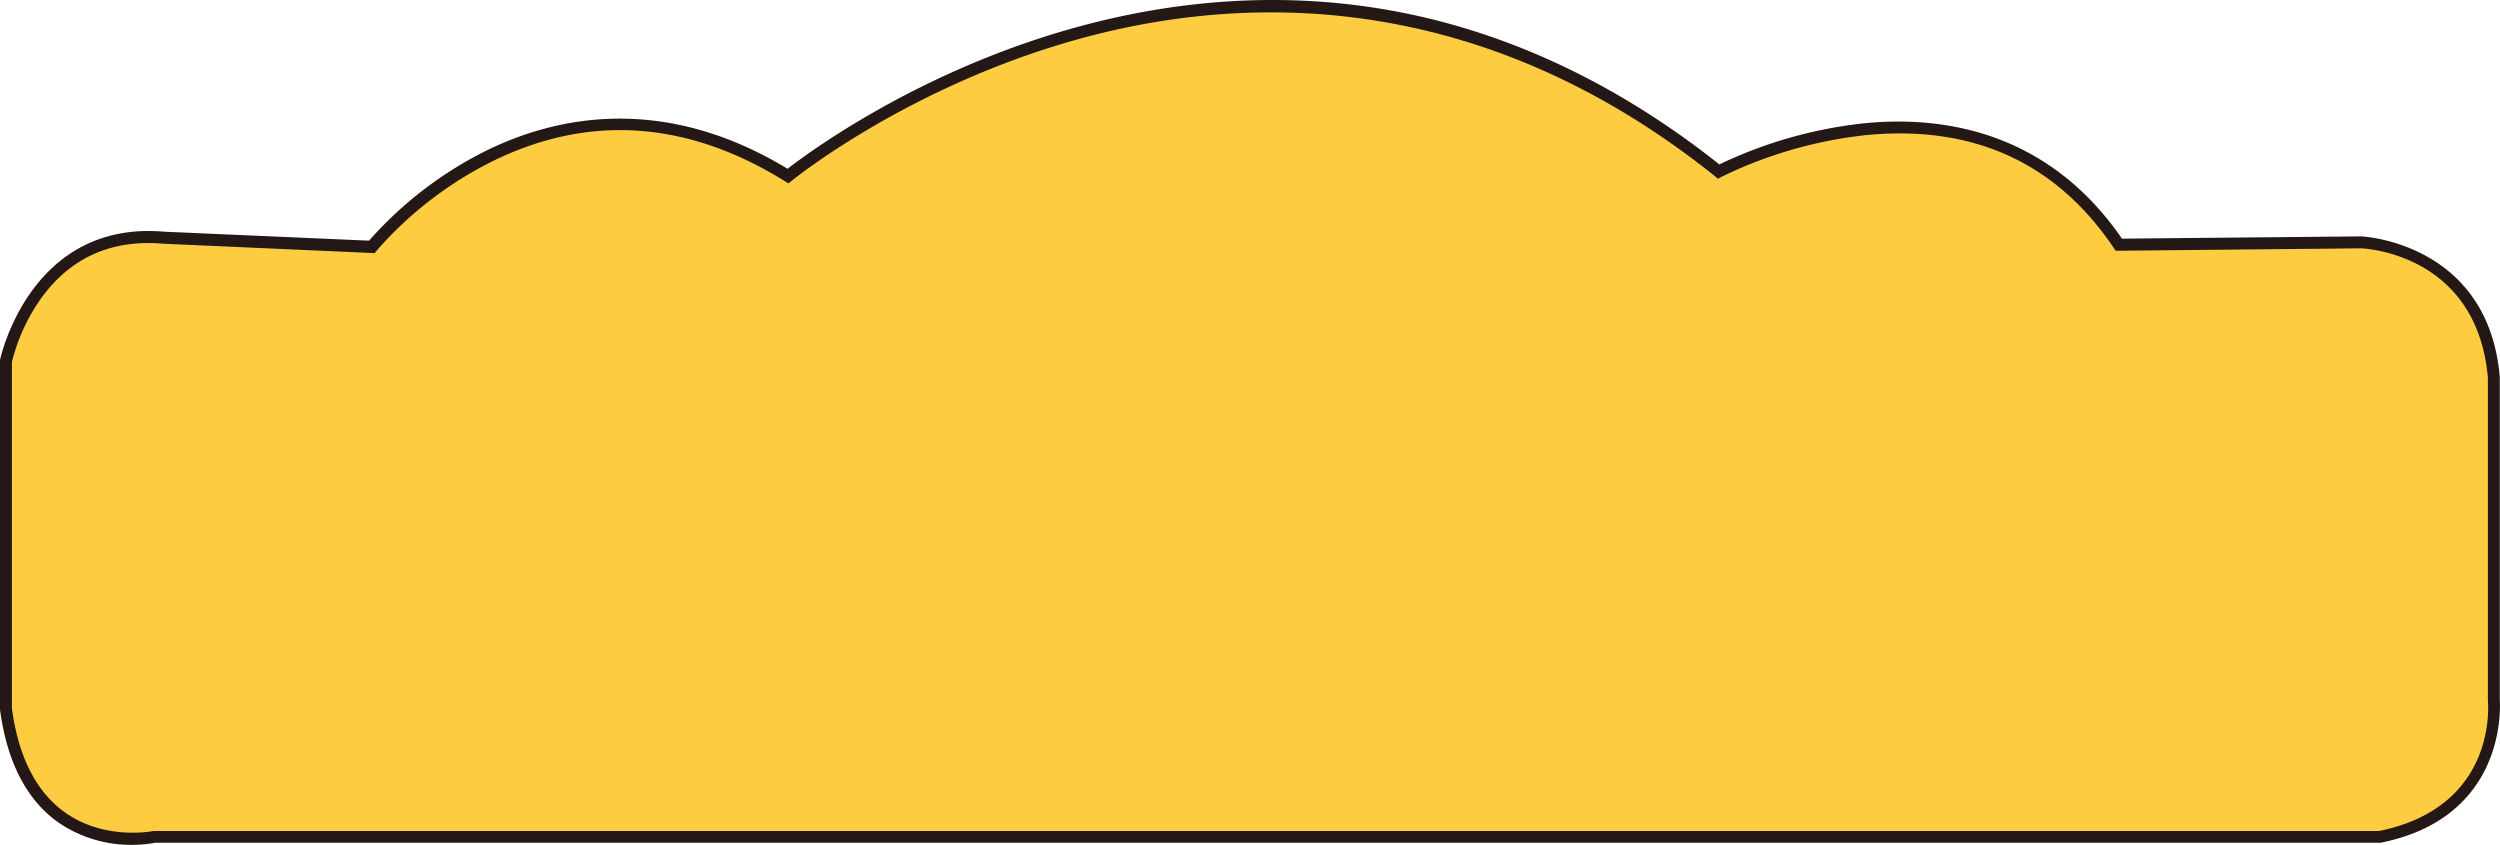   <svg xmlns="http://www.w3.org/2000/svg" viewBox="0 0 837.43 282.97" width="100%" style="vertical-align: middle; max-width: 100%; width: 100%;">
   <defs>
   </defs>
   <g>
    <g>
     <path d="M2,237.43V121s9.19-45.19,52.85-41.36l69.7,3.06S183.53,9.18,264,59c0,0,154.72-127.15,311.74-1.54,0,0,86.56-45.95,134,24.51l81.19-.76s40.59,1.53,44.42,45.19v108s3.83,37.53-38.3,46H51.79S8.89,289.52,2,237.43Z" fill="rgb(253,204,65)">
     </path>
     <path d="M44.38,283a43,43,0,0,1-24.78-7.46C8.93,268,2.34,255.27,0,237.7l0-.27V120.81l0-.2c.1-.47,10-46.89,55-43l68.62,3a129.21,129.21,0,0,1,39.57-30.3C186.08,39.16,222,31.22,263.81,56.53c6.82-5.29,44-32.86,96.61-47.36,34.12-9.42,68-11.59,100.64-6.47,40.43,6.35,79.07,24,114.88,52.37a149.06,149.06,0,0,1,48.78-13.8c25.49-2.48,61,2.26,86.08,38.67l80.12-.76c.52,0,42.5,2.12,46.43,47V234.29c.19,2.43,2.29,39.56-39.9,48l-.4,0H52A41.79,41.79,0,0,1,44.38,283ZM4,237.3c2.18,16.33,8.2,28.07,17.87,34.91,13.34,9.43,29.34,6.19,29.5,6.16l.42,0H796.86c39.59-8,36.66-42.3,36.51-43.76V126.46c-3.67-41.26-40.92-43.22-42.5-43.28L708.69,84l-.6-.89C688.86,54.53,661,41.81,625.23,45.24a146.14,146.14,0,0,0-48.59,14l-1.16.62-1-.82C494.05-5.33,414.33-1.53,361.62,13c-57.27,15.77-96,47.22-96.39,47.53l-1.11.91-1.21-.75C230.18,40.4,197.23,38.15,165,54a126,126,0,0,0-38.87,30l-.63.79L54.76,81.64c-17.43-1.52-31.23,4.67-41.08,18.42A63.11,63.11,0,0,0,4,121.22Z" fill="#231815">
     </path>
    </g>
   </g>
  </svg>
